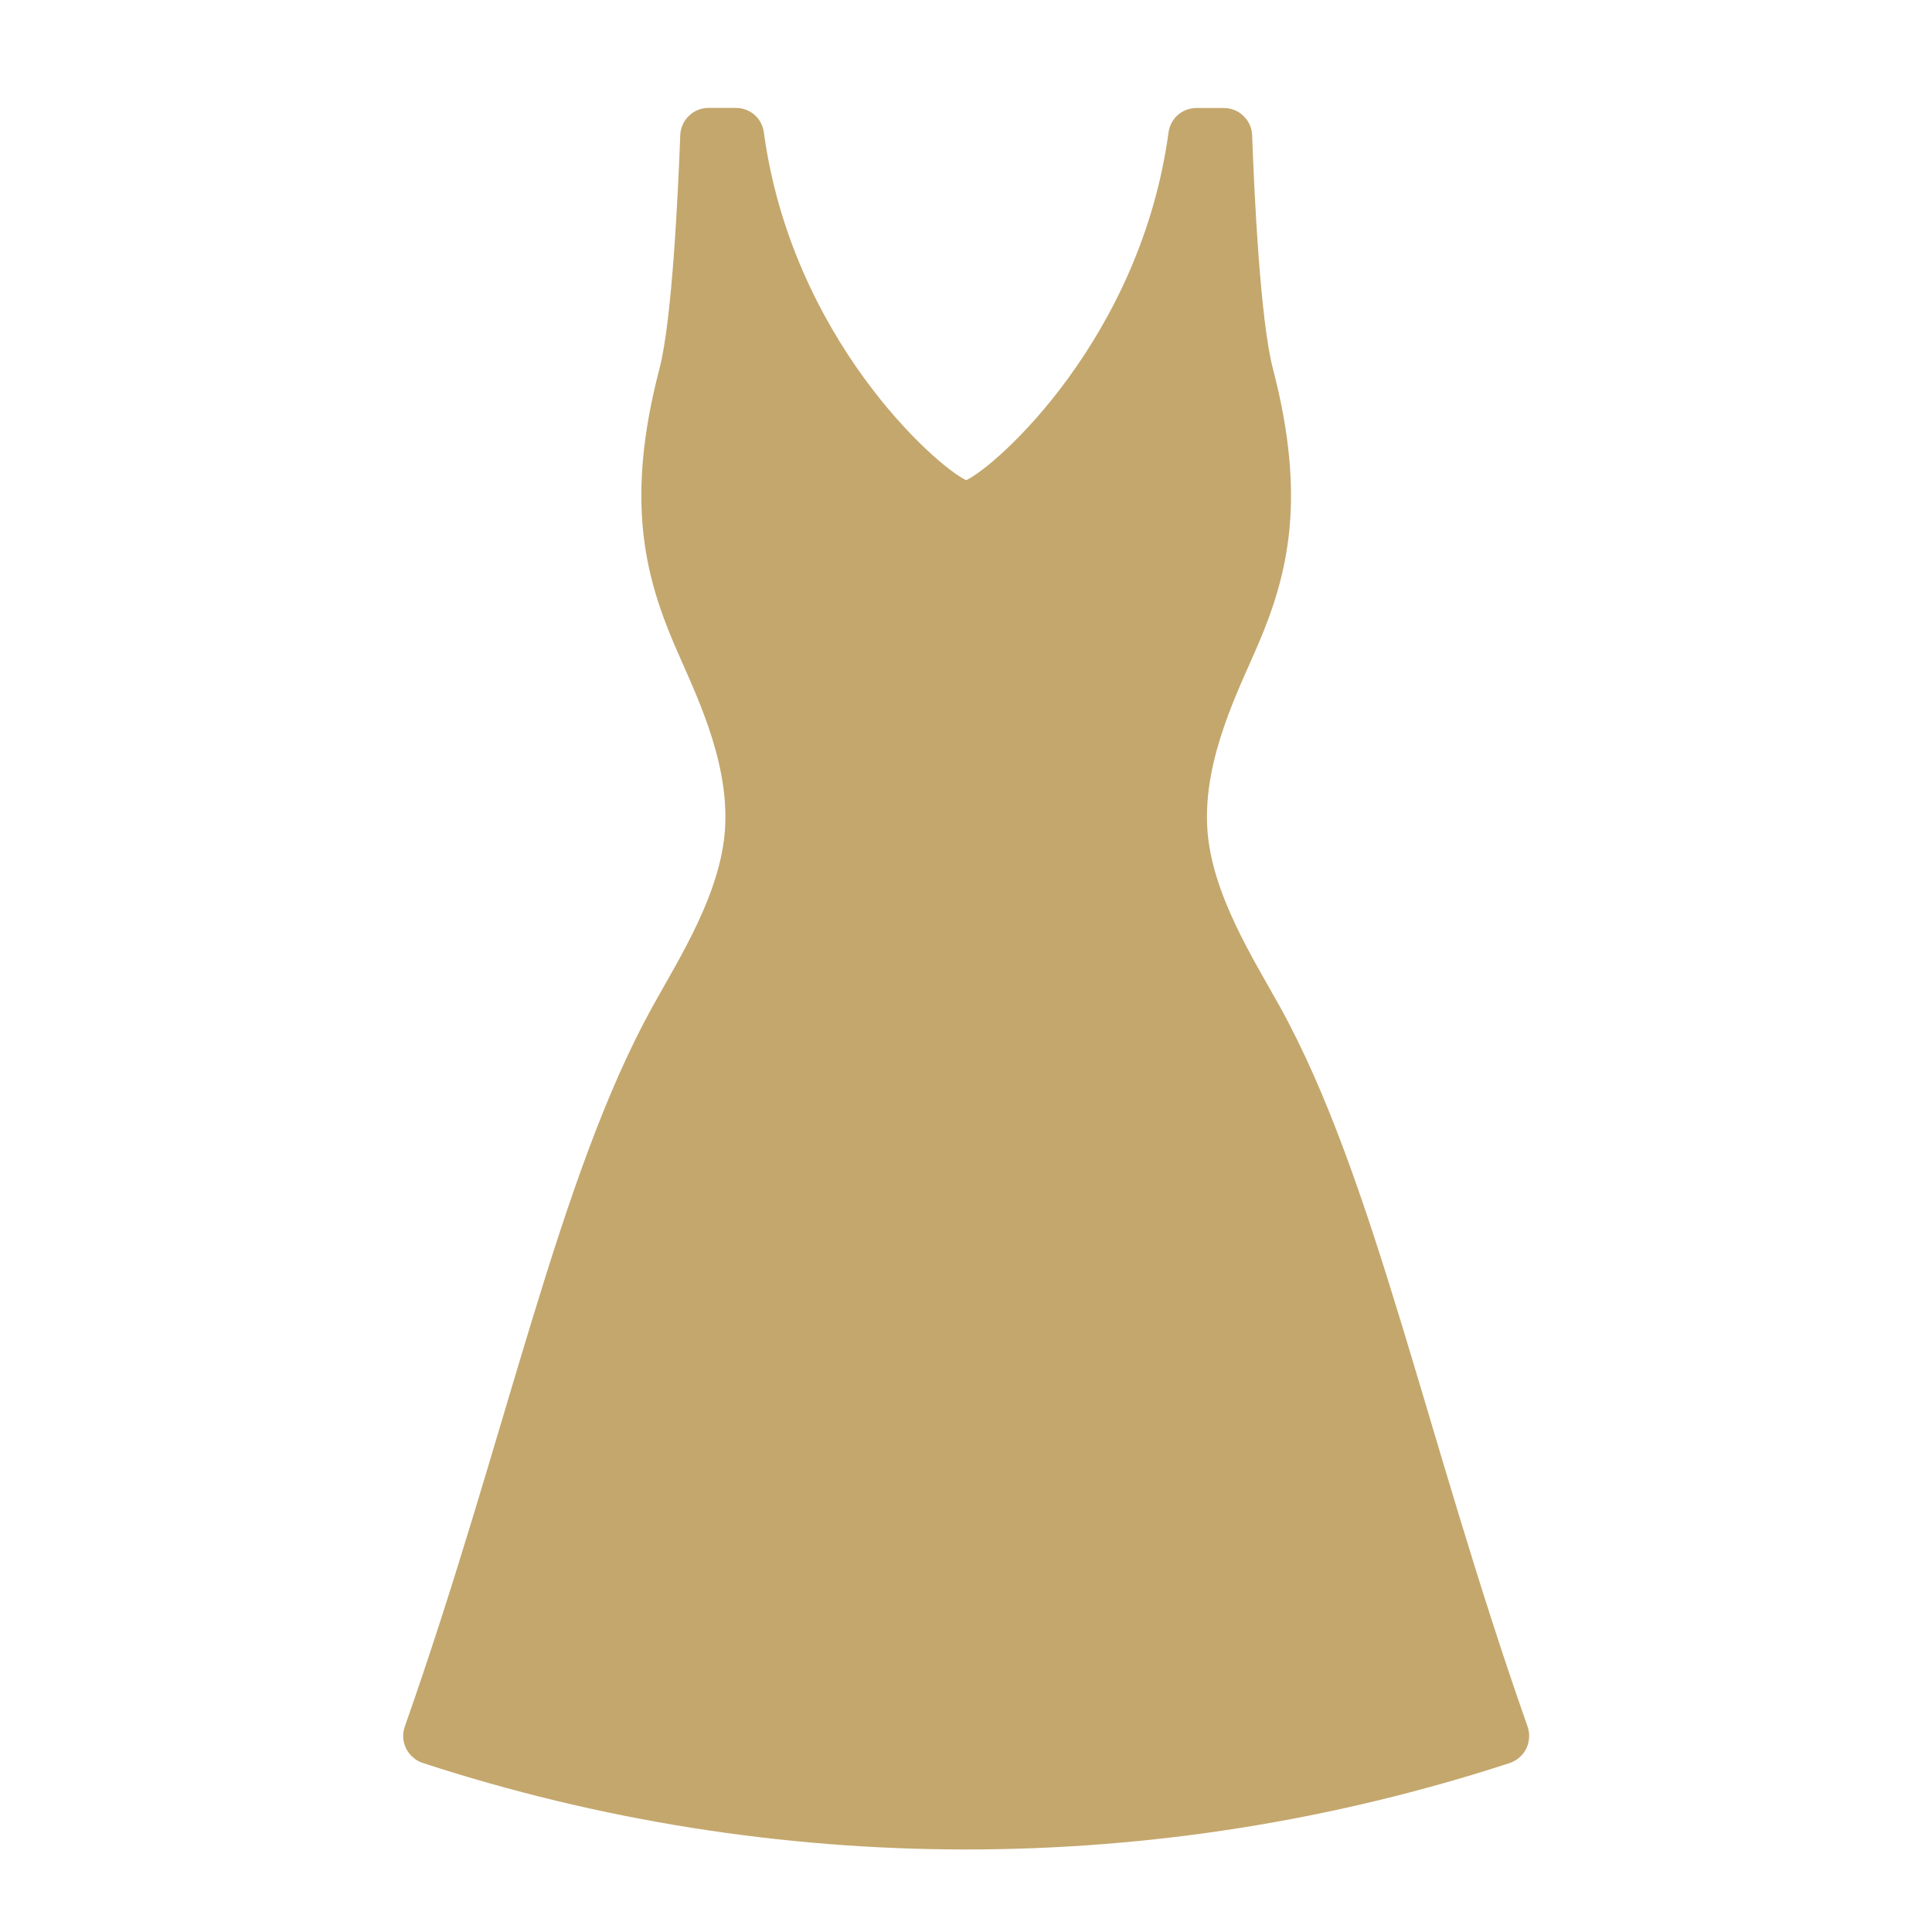 <?xml version="1.0" encoding="UTF-8"?> <svg xmlns="http://www.w3.org/2000/svg" width="20" height="20" viewBox="0 0 20 20" fill="none"><g clip-path="url(#clip0_56_55)"><path d="M15.628 18.251C15.665 18.238 15.7 18.219 15.729 18.193C15.759 18.167 15.783 18.136 15.8 18.101C15.817 18.065 15.827 18.027 15.829 17.988C15.832 17.949 15.826 17.91 15.813 17.872C14.758 14.875 14.23 12.194 13.25 10.422C12.98 9.933 12.538 9.25 12.498 8.573C12.454 7.847 12.829 7.128 13.027 6.665C13.333 5.945 13.528 5.161 13.177 3.816C13.045 3.312 12.983 1.983 12.962 1.399C12.959 1.324 12.927 1.252 12.872 1.2C12.818 1.147 12.745 1.118 12.669 1.118H12.386C12.316 1.118 12.248 1.143 12.194 1.189C12.141 1.235 12.107 1.299 12.097 1.368C11.808 3.497 10.319 4.823 10.002 4.971C9.685 4.823 8.196 3.497 7.907 1.368C7.897 1.298 7.863 1.234 7.81 1.188C7.756 1.142 7.688 1.117 7.618 1.117H7.335C7.259 1.117 7.186 1.146 7.132 1.199C7.077 1.251 7.045 1.323 7.042 1.399C7.02 1.982 6.959 3.311 6.827 3.816C6.475 5.161 6.671 5.944 6.977 6.664C7.174 7.127 7.549 7.846 7.506 8.572C7.466 9.249 7.024 9.932 6.754 10.422C5.774 12.194 5.246 14.875 4.191 17.872C4.178 17.909 4.172 17.948 4.174 17.987C4.176 18.026 4.187 18.065 4.204 18.1C4.221 18.135 4.245 18.166 4.275 18.192C4.304 18.218 4.339 18.238 4.376 18.25C8.032 19.444 11.972 19.444 15.628 18.251Z" fill="#C4A76D"></path></g><defs><clipPath id="clip0_56_55"><rect width="18.75" height="18.75" fill="white" transform="translate(0.625 0.75)"></rect></clipPath></defs></svg> 